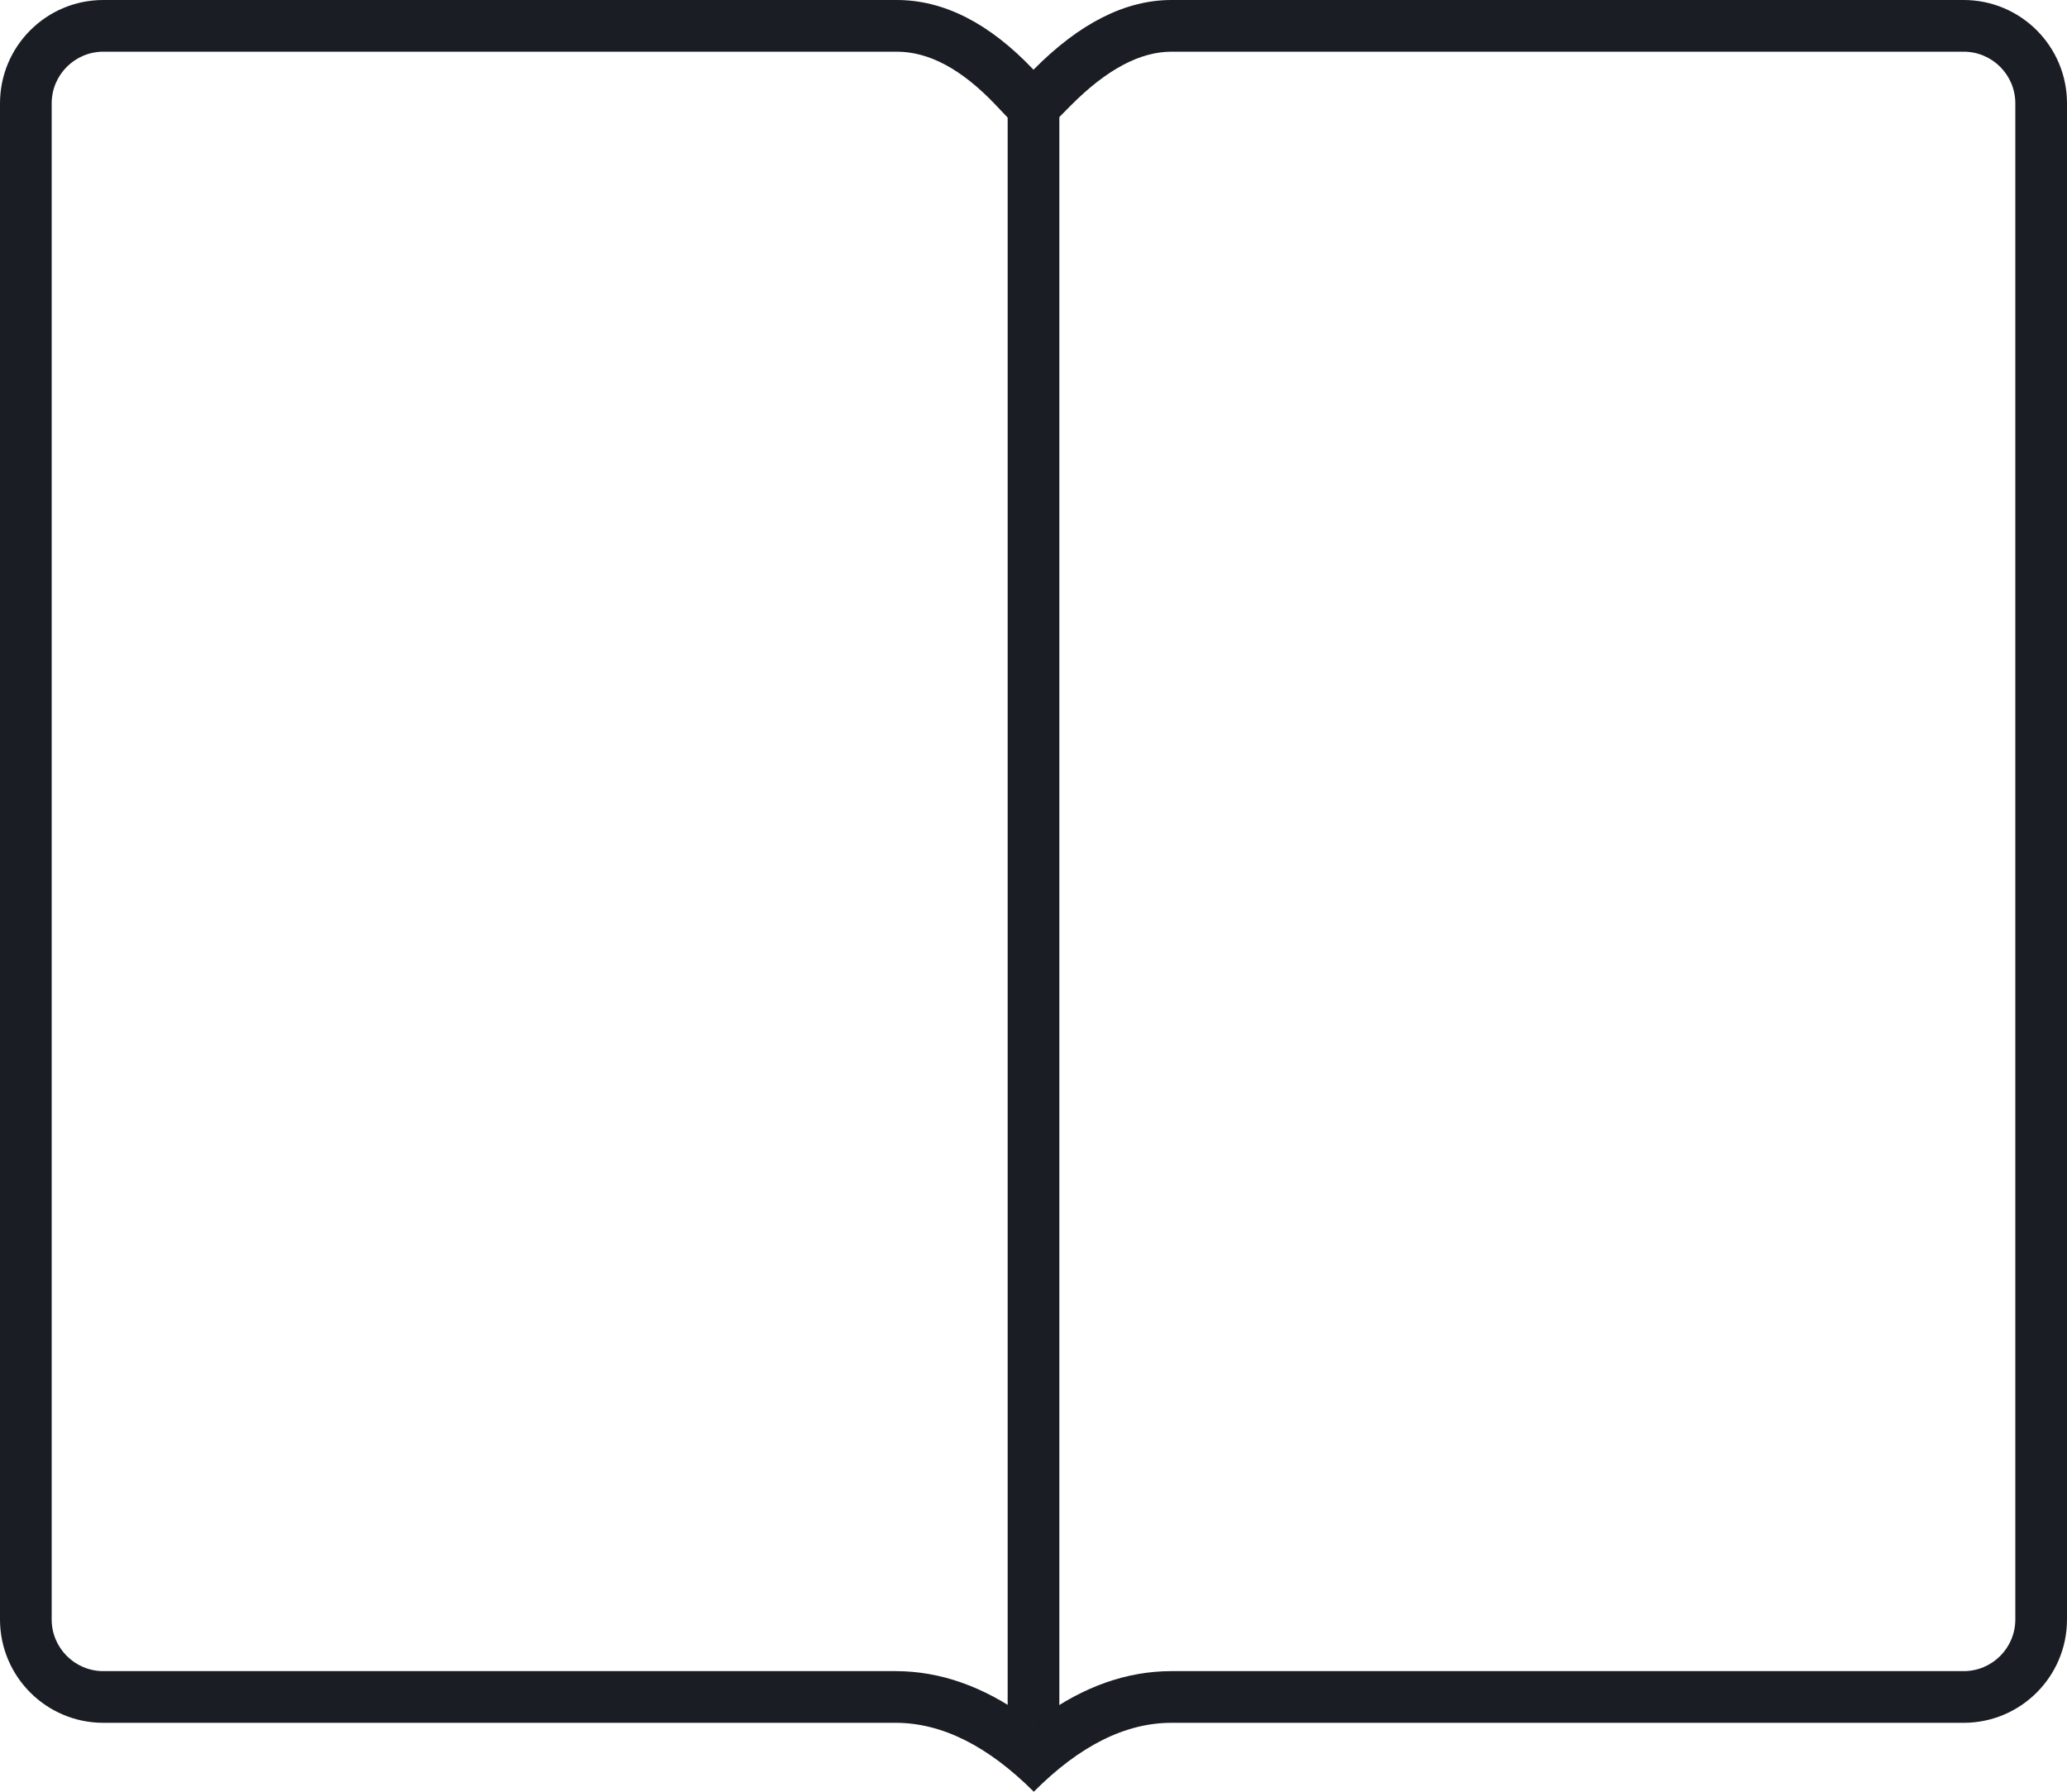 <?xml version="1.0" encoding="UTF-8"?>
<svg width="60px" height="52px" viewBox="0 0 60 52" version="1.1" xmlns="http://www.w3.org/2000/svg" xmlns:xlink="http://www.w3.org/1999/xlink">
    <!-- Generator: Sketch 59.1 (86144) - https://sketch.com -->
    <title>ICONS /  lets-get-started</title>
    <desc>Created with Sketch.</desc>
    <g id="DESIGN" stroke="none" stroke-width="1" fill="none" fill-rule="evenodd">
        <g id="1.0_pillar_page_digital_artificial_inteligence" transform="translate(-920, -2508)" fill="#1B1D24" fill-rule="nonzero">
            <g id="INTRO" transform="translate(481, 1063)">
                <g id="ai-6" transform="translate(429, 1430)">
                    <path d="M36.029,15 C37.398,15 38.722,15.674 40,17.023 C41.333,15.674 42.668,15 44.006,15 L67,15 C68.657,15 70,16.343 70,18 L70,62 C70,63.657 68.657,65 67,65 L44.006,65 C42.667,65 41.334,65.667 40.009,67 C38.673,65.667 37.336,65 35.997,65 L13,65 C11.343,65 10,63.657 10,62 L10,18 C10,16.343 11.343,15 13,15 L36.029,15 Z M40.261,64.81 C41.458,63.949 42.708,63.5 44.006,63.5 L67,63.5 C67.828,63.5 68.5,62.828 68.5,62 L68.5,18 C68.5,17.172 67.828,16.5 67,16.5 L44.006,16.5 C43.114,16.5 42.14,16.992 41.067,18.077 L39.977,19.179 L38.911,18.055 C37.897,16.984 36.947,16.5 36.029,16.5 L13,16.5 C12.172,16.5 11.5,17.172 11.5,18 L11.5,62 C11.5,62.828 12.172,63.5 13,63.5 L35.997,63.5 C37.294,63.5 38.547,63.949 39.749,64.81 L40.006,65 L40.261,64.81 Z" id="Rectangle"></path>
                    <polygon id="Rectangle" points="39.25 18 40.75 18 40.75 20.217 40.75 65 39.25 65"></polygon>
                </g>
            </g>
        </g>
    </g>
</svg>